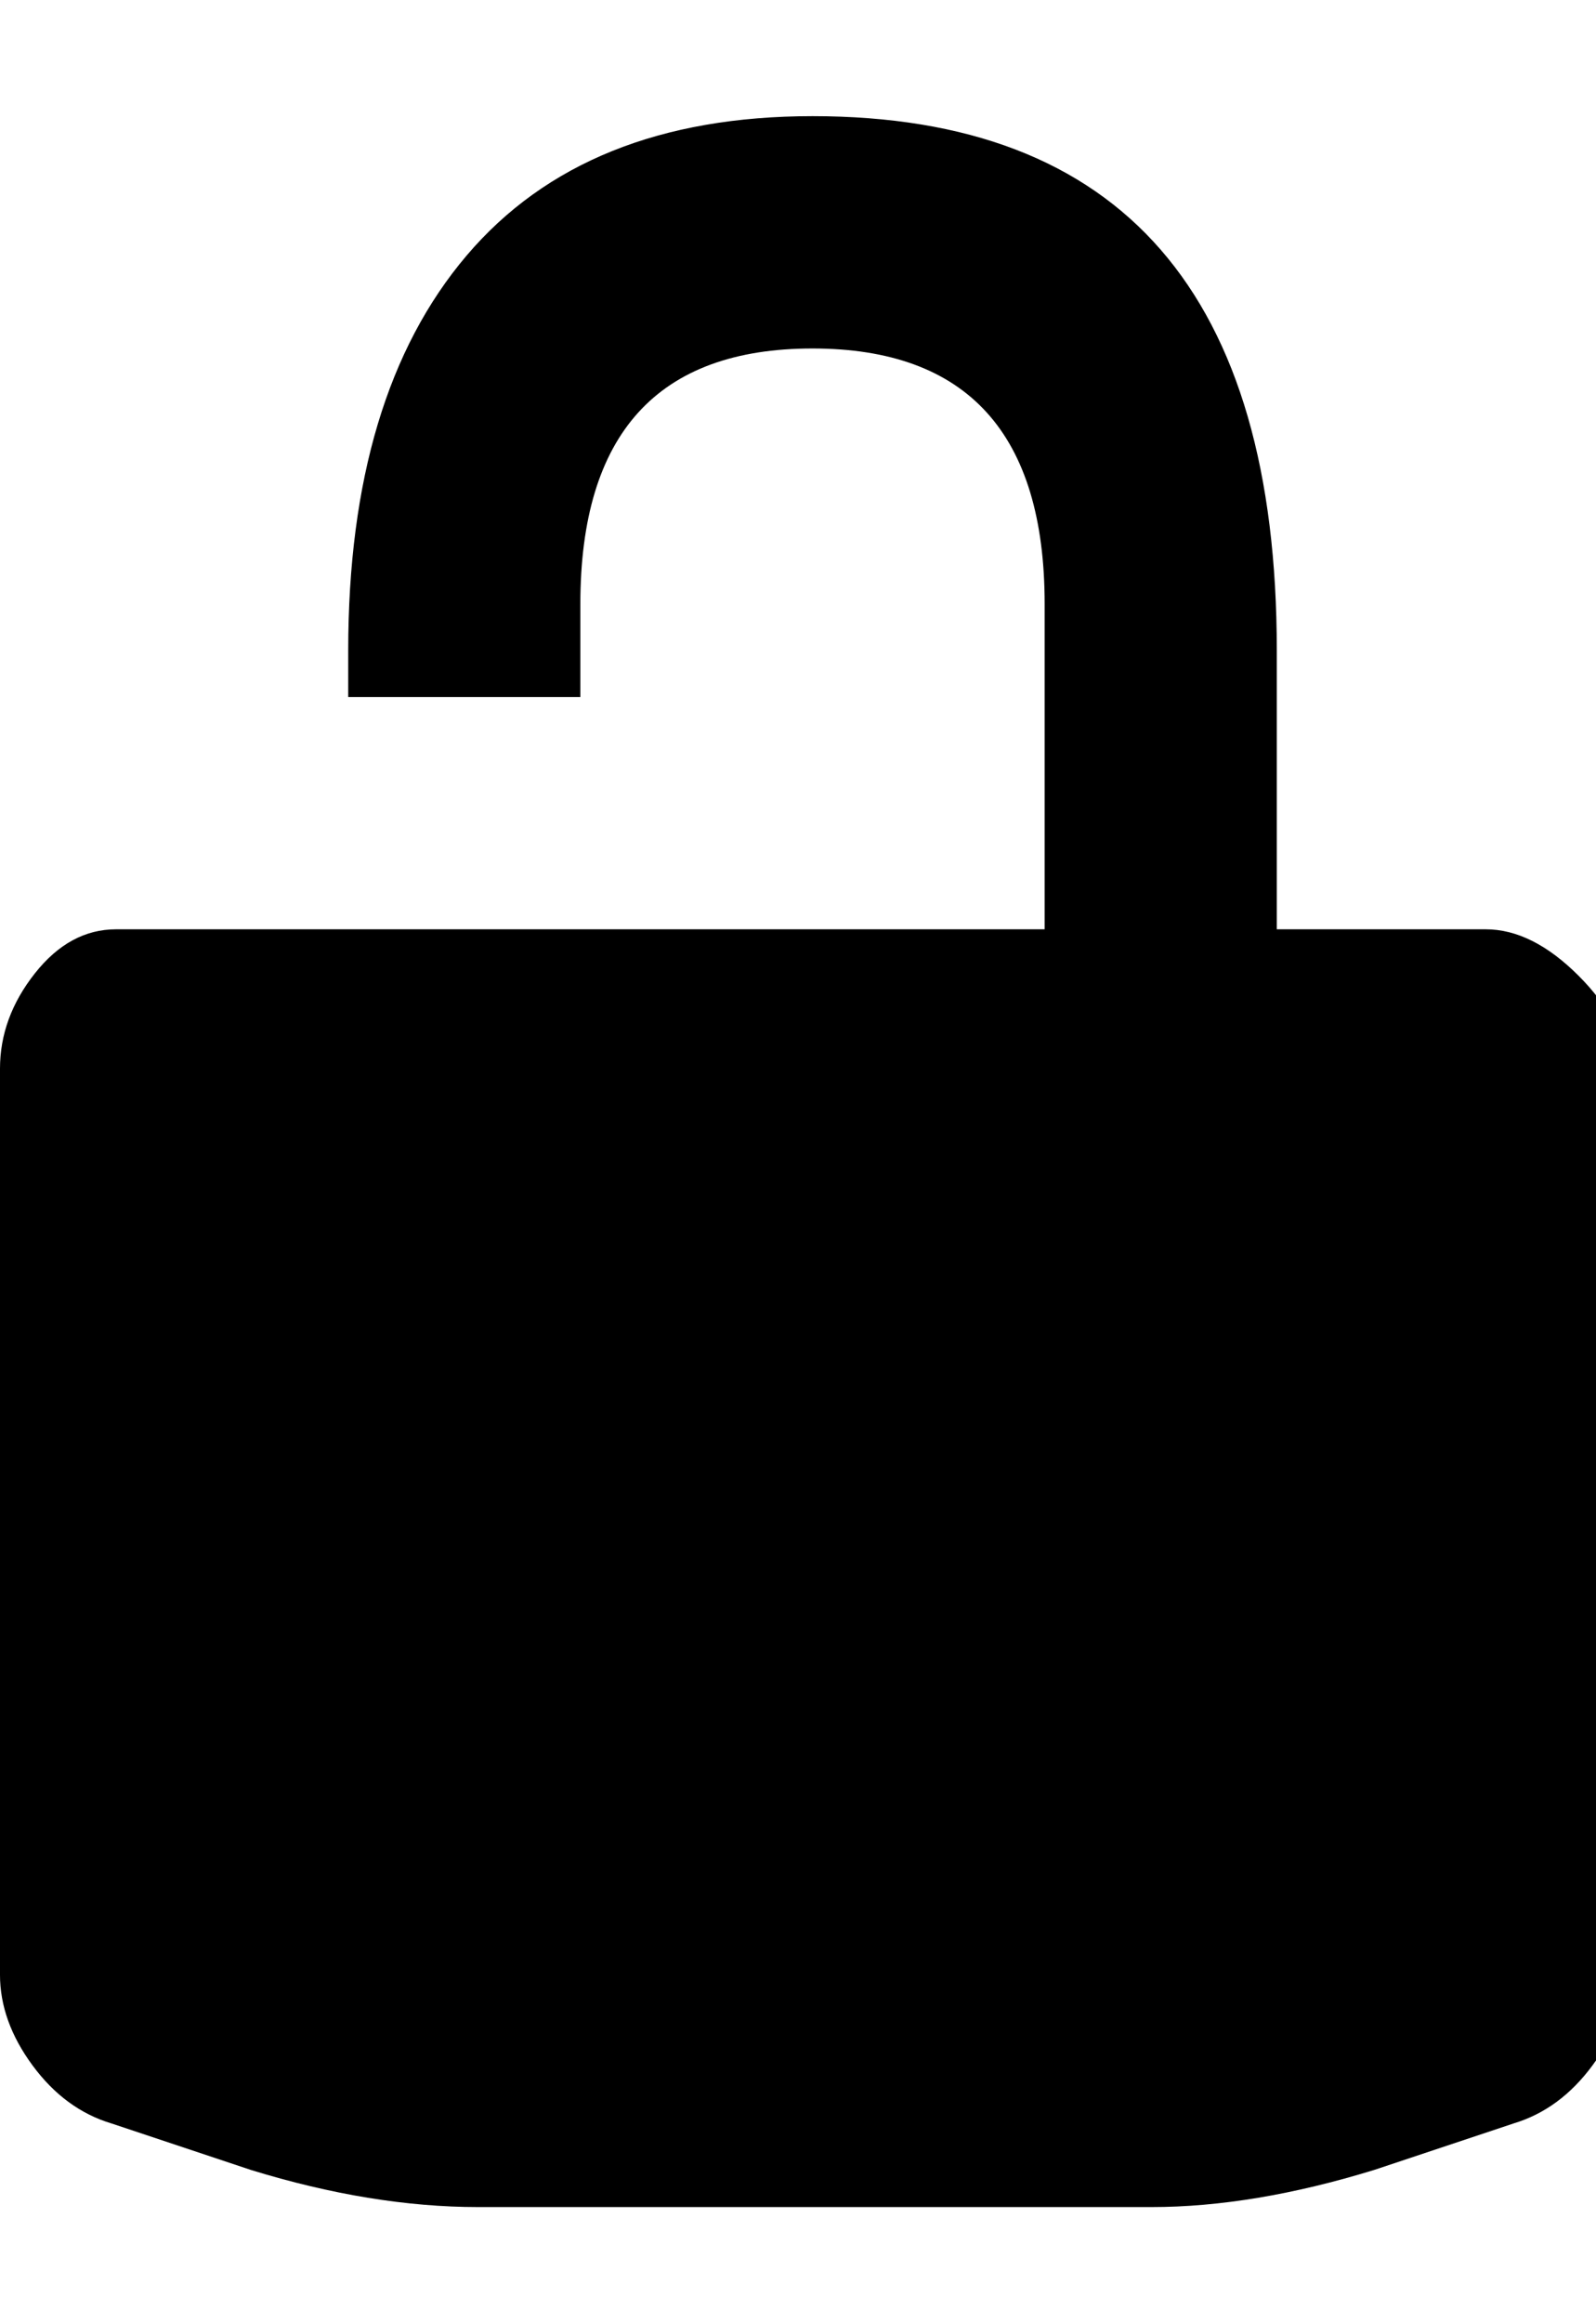 <!-- Generated by IcoMoon.io -->
<svg version="1.1" xmlns="http://www.w3.org/2000/svg" width="22" height="32" viewBox="0 0 22 32">
<path d="M20.48 12.8q0.64 0 1.28 0.64t0.64 1.28v12.48q0 0.64-0.448 1.248t-1.088 0.8l-1.92 0.64q-1.664 0.512-3.072 0.512h-9.28q-1.472 0-3.136-0.512l-1.92-0.64q-0.64-0.192-1.088-0.8t-0.448-1.248v-12.48q0-0.704 0.48-1.312t1.12-0.608h12.8v-4.48q0-3.52-3.2-3.52t-3.2 3.52v1.28h-3.2v-0.64q0-3.52 1.632-5.44t4.768-1.92q6.4 0 6.4 7.36v3.84h2.88z"></path>
</svg>
